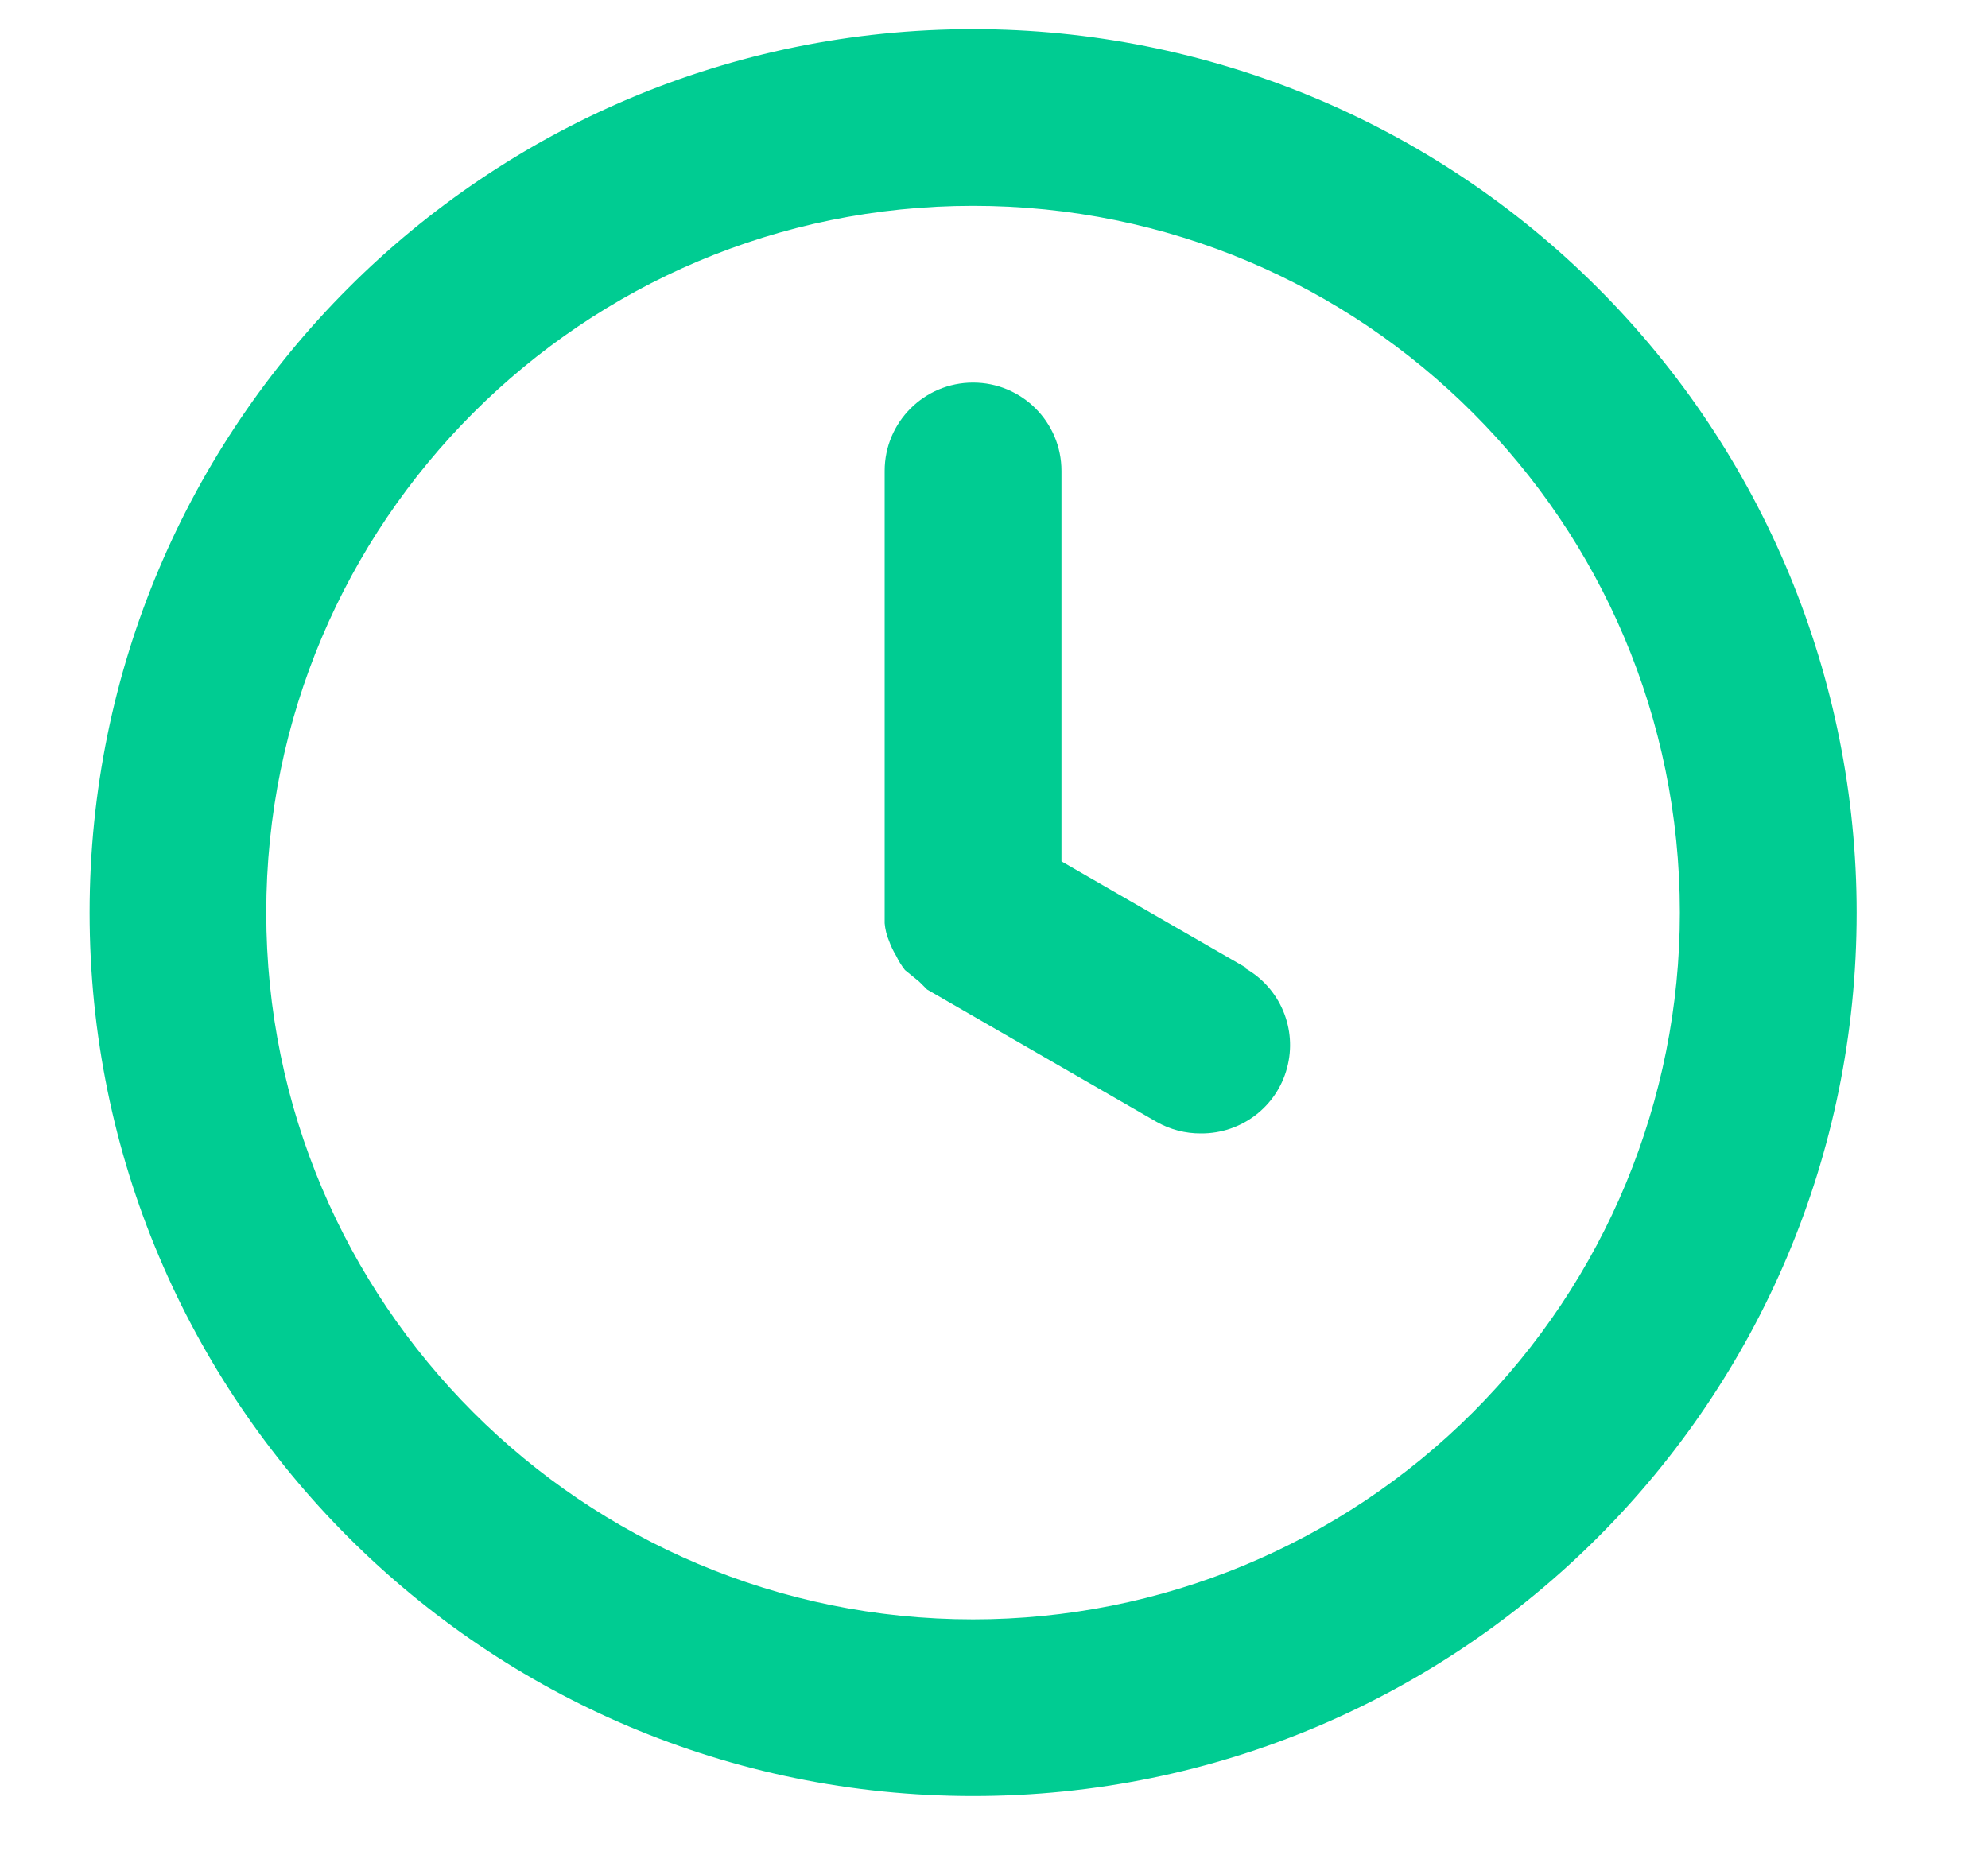<svg width='15' height='14' viewBox='0 0 15 14' fill='none' xmlns='http://www.w3.org/2000/svg'><path fill-rule='evenodd' clip-rule='evenodd' d='M7.343 0.22C3.661 0.22 0.676 3.205 0.676 6.887C0.676 10.569 3.661 13.553 7.343 13.553C11.024 13.553 14.009 10.569 14.009 6.887C14.009 5.118 13.306 3.423 12.056 2.173C10.806 0.922 9.111 0.22 7.343 0.22ZM7.342 12.22C4.397 12.22 2.009 9.832 2.009 6.887C2.009 3.941 4.397 1.553 7.342 1.553C10.288 1.553 12.675 3.941 12.675 6.887C12.675 8.301 12.113 9.658 11.113 10.658C10.113 11.658 8.757 12.22 7.342 12.22ZM8.009 6.5L9.409 7.307H9.396C9.66 7.456 9.79 7.766 9.711 8.059C9.633 8.352 9.366 8.555 9.062 8.553C8.945 8.554 8.83 8.524 8.729 8.467L6.995 7.467L6.935 7.407L6.828 7.32C6.802 7.287 6.78 7.251 6.762 7.213C6.74 7.177 6.722 7.139 6.708 7.1C6.69 7.058 6.679 7.013 6.675 6.967V6.887V3.553C6.675 3.185 6.974 2.887 7.342 2.887C7.71 2.887 8.009 3.185 8.009 3.553V6.5Z' fill='#00cc92'/></svg>
